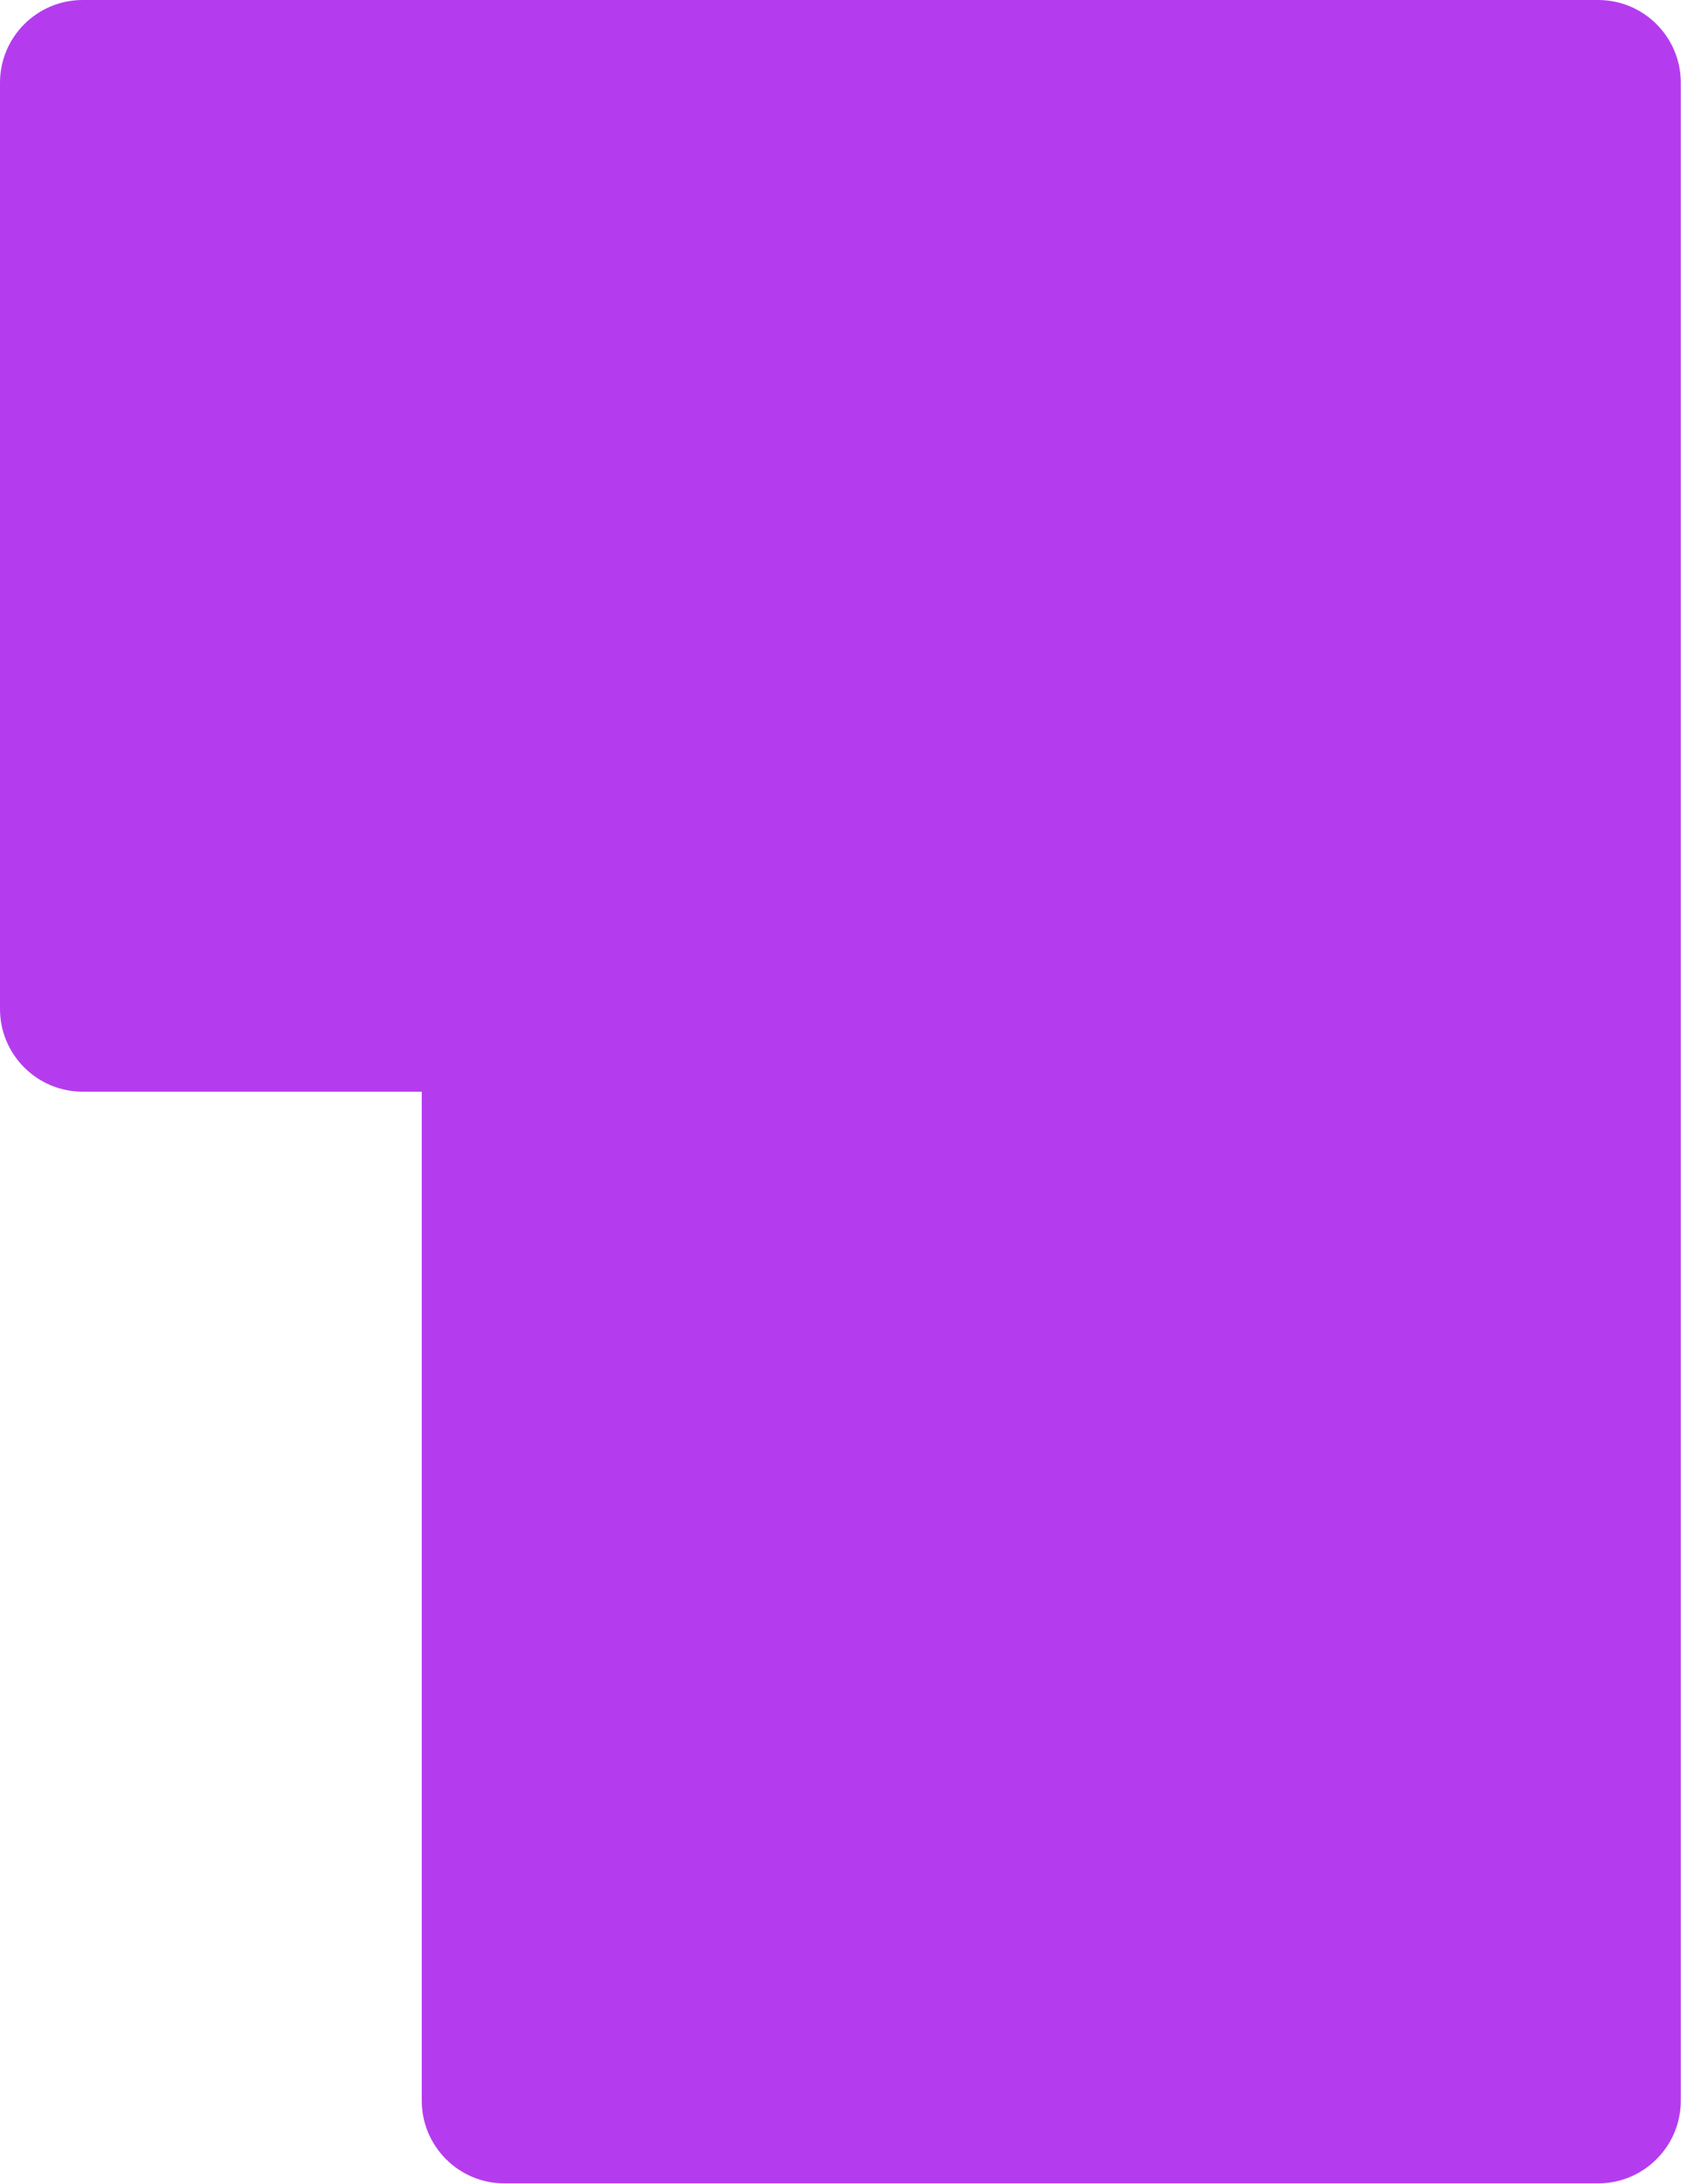 <?xml version="1.0" encoding="UTF-8"?> <svg xmlns="http://www.w3.org/2000/svg" width="204" height="264" viewBox="0 0 204 264" fill="none"> <path d="M0 10C0 4.477 4.477 0 10 0H193.25C198.773 0 203.25 4.477 203.25 10V253.9C203.25 259.423 198.773 263.9 193.25 263.9H61C55.477 263.9 51 259.423 51 253.9V131.95H10C4.477 131.95 0 127.473 0 121.95V10Z" fill="#B53CEE"></path> </svg> 